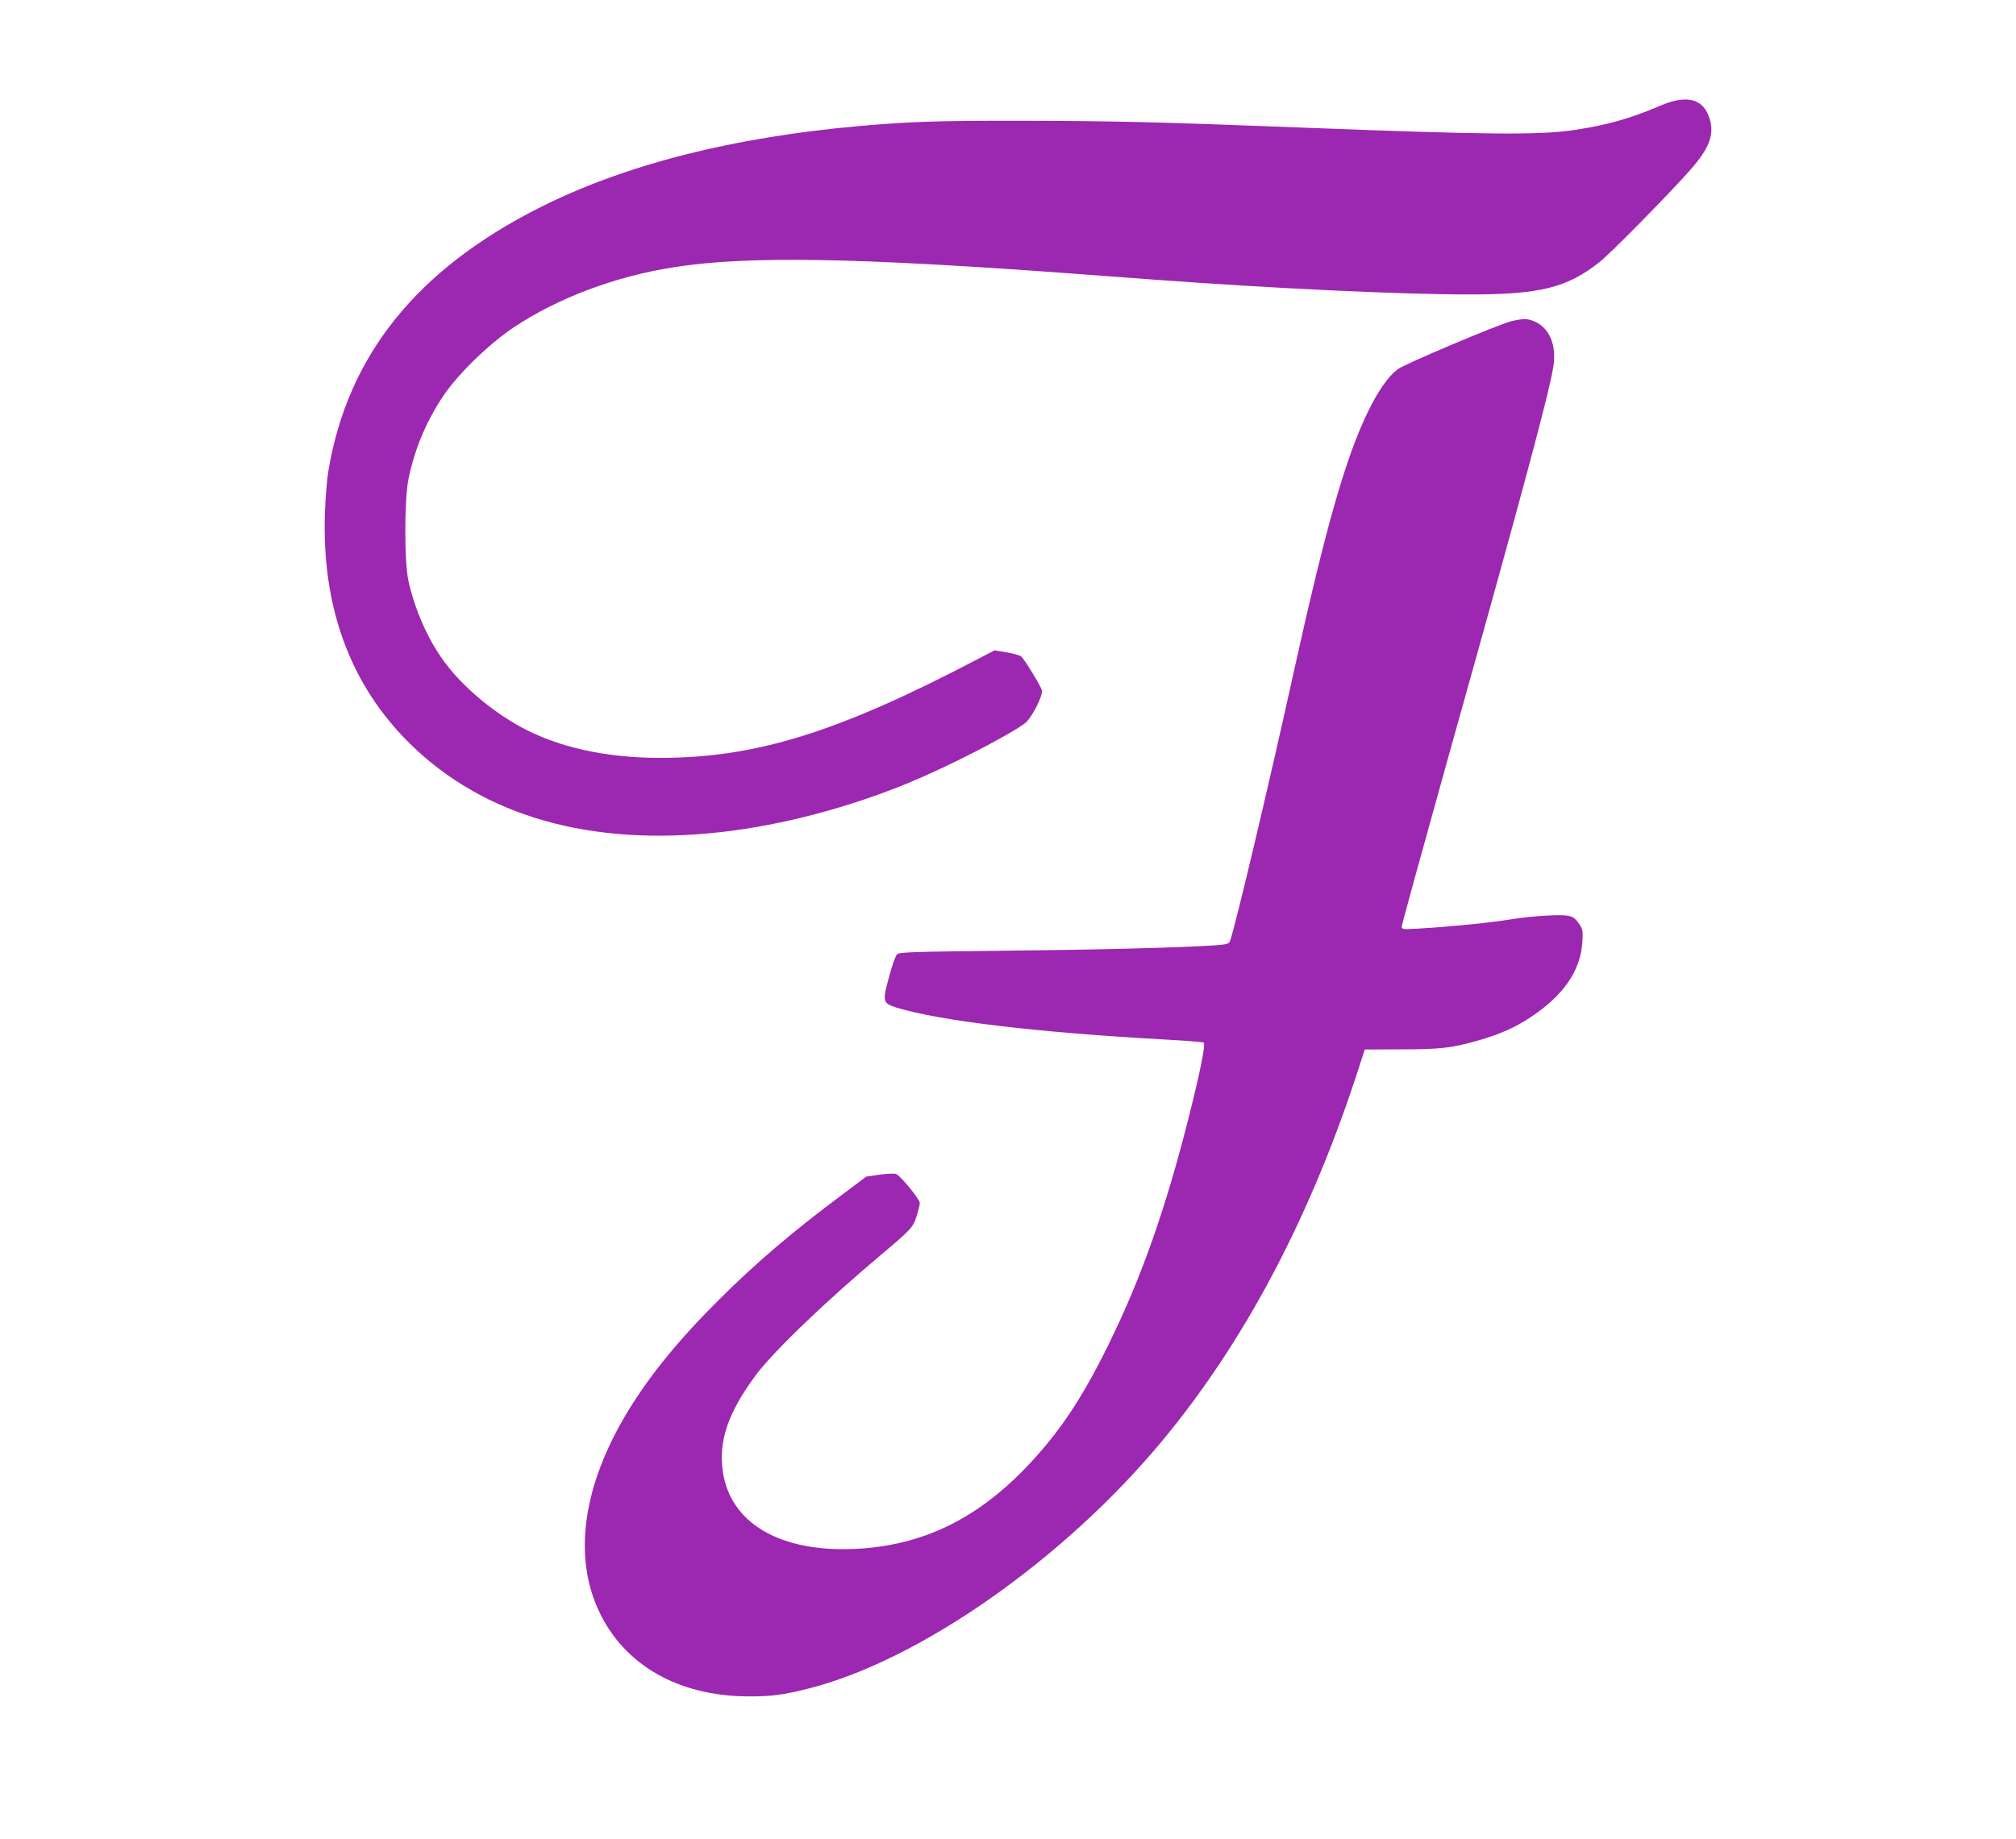 <?xml version="1.0" standalone="no"?>
<!DOCTYPE svg PUBLIC "-//W3C//DTD SVG 20010904//EN"
 "http://www.w3.org/TR/2001/REC-SVG-20010904/DTD/svg10.dtd">
<svg version="1.0" xmlns="http://www.w3.org/2000/svg"
 width="1280pt" height="1168pt" viewBox="0 0 1280 1168"
 preserveAspectRatio="xMidYMid meet">
<g transform="translate(0,1168) scale(0.1,-0.1)"
fill="#9c27b0" stroke="none">
<path d="M10535 11006 c-180 -77 -330 -120 -535 -151 -224 -34 -552 -31 -1740
15 -900 35 -1189 42 -1765 43 -539 1 -714 -5 -1035 -33 -811 -72 -1489 -245
-2029 -516 -784 -394 -1223 -940 -1346 -1674 -9 -52 -19 -174 -22 -270 -20
-598 161 -1089 539 -1462 470 -463 1149 -656 1978 -562 388 44 816 157 1205
319 245 102 620 295 723 372 41 31 116 177 107 209 -6 27 -111 198 -131 215
-9 7 -50 19 -92 26 l-77 13 -125 -65 c-877 -458 -1391 -617 -1995 -618 -352 0
-656 68 -895 200 -184 102 -366 257 -477 408 -104 139 -189 331 -230 517 -26
119 -26 513 0 643 38 188 111 365 219 527 92 139 289 331 448 438 282 188 648
326 1025 384 465 72 1143 61 2560 -44 149 -11 360 -27 470 -35 771 -57 1579
-95 2016 -95 446 0 617 42 824 205 70 55 445 436 578 587 119 136 152 221 123
320 -38 132 -145 161 -321 84z"/>
<path d="M9595 9640 c-93 -25 -677 -272 -721 -305 -59 -45 -122 -134 -184
-260 -145 -296 -269 -728 -475 -1659 -160 -727 -375 -1632 -405 -1711 -8 -20
-17 -23 -107 -29 -227 -15 -759 -28 -1355 -34 -565 -6 -639 -9 -653 -23 -9 -9
-32 -73 -50 -142 -44 -159 -41 -168 48 -196 272 -84 903 -159 1710 -203 125
-7 233 -15 239 -19 14 -9 -19 -173 -93 -469 -149 -590 -302 -1024 -509 -1445
-173 -354 -323 -575 -535 -794 -315 -324 -654 -485 -1067 -507 -482 -25 -803
161 -849 494 -27 191 33 369 206 604 107 147 443 470 795 766 197 166 208 178
230 250 11 35 20 72 20 82 0 24 -125 177 -152 185 -11 4 -57 1 -104 -5 l-84
-12 -145 -109 c-322 -240 -552 -436 -786 -669 -256 -254 -444 -484 -584 -715
-282 -465 -347 -912 -184 -1263 159 -344 503 -542 944 -545 147 -1 228 9 385
49 701 175 1621 818 2245 1569 529 635 949 1433 1253 2375 l37 115 235 1 c251
0 320 9 495 59 132 39 223 79 323 145 210 139 318 296 329 480 4 67 2 79 -19
110 -38 57 -57 62 -198 56 -69 -3 -180 -14 -248 -26 -122 -20 -371 -45 -574
-57 -102 -6 -108 -5 -108 13 0 11 133 494 295 1074 470 1677 634 2287 667
2478 27 160 -40 283 -167 305 -16 3 -61 -3 -100 -13z"/>
</g>
</svg>
